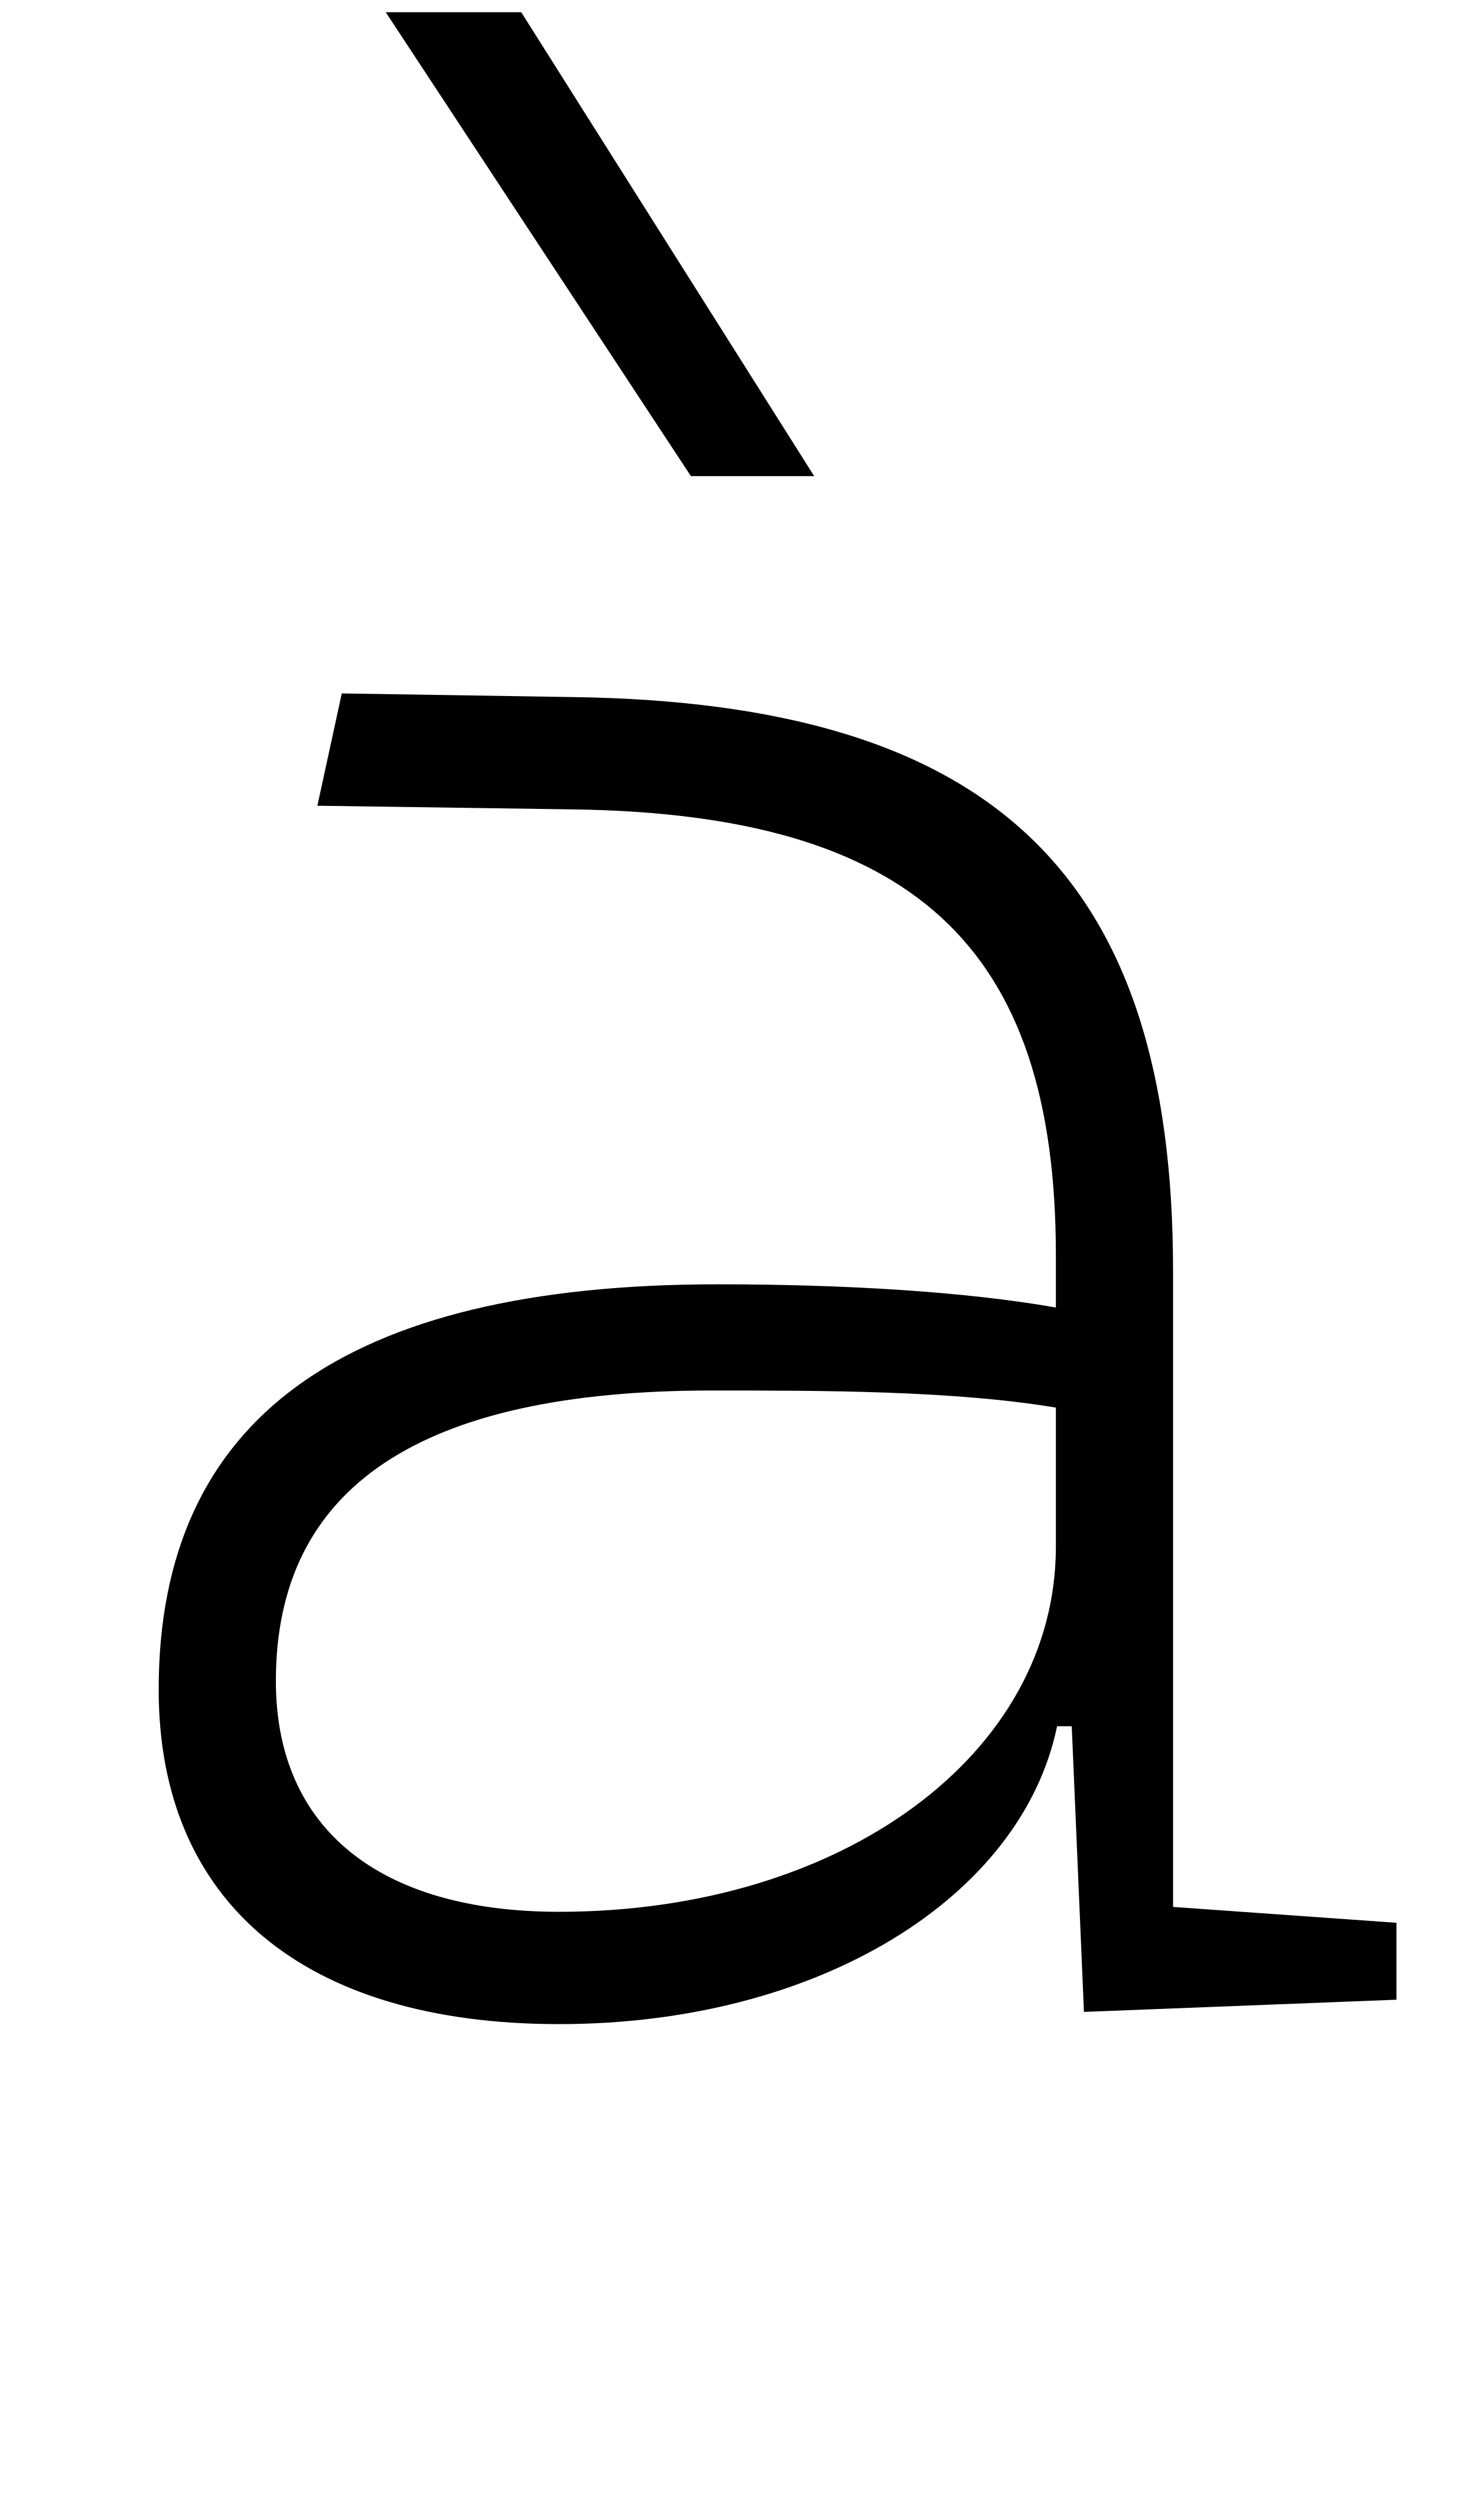 <?xml version="1.0" standalone="no"?>
<!DOCTYPE svg PUBLIC "-//W3C//DTD SVG 1.1//EN" "http://www.w3.org/Graphics/SVG/1.1/DTD/svg11.dtd" >
<svg xmlns="http://www.w3.org/2000/svg" xmlns:xlink="http://www.w3.org/1999/xlink" version="1.1" viewBox="-10 0 1210 2048">
   <path fill="currentColor"
d="M878 1648l-10 -234h-12c-29 140 -195 244 -408 244c-209 0 -328 -100 -328 -274c0 -222 152 -332 458 -332c104 0 203 6 277 19v-43c0 -254 -118 -361 -395 -365l-210 -3l20 -92l190 3c344 5 491 146 491 470v521l183 13v63zM855 1153c-84 -14 -191 -14 -282 -14
c-239 0 -357 79 -357 238c0 121 85 189 232 189c232 0 407 -129 407 -299v-114zM556 390l-250 -380h111l240 380h-101z" />
</svg>
